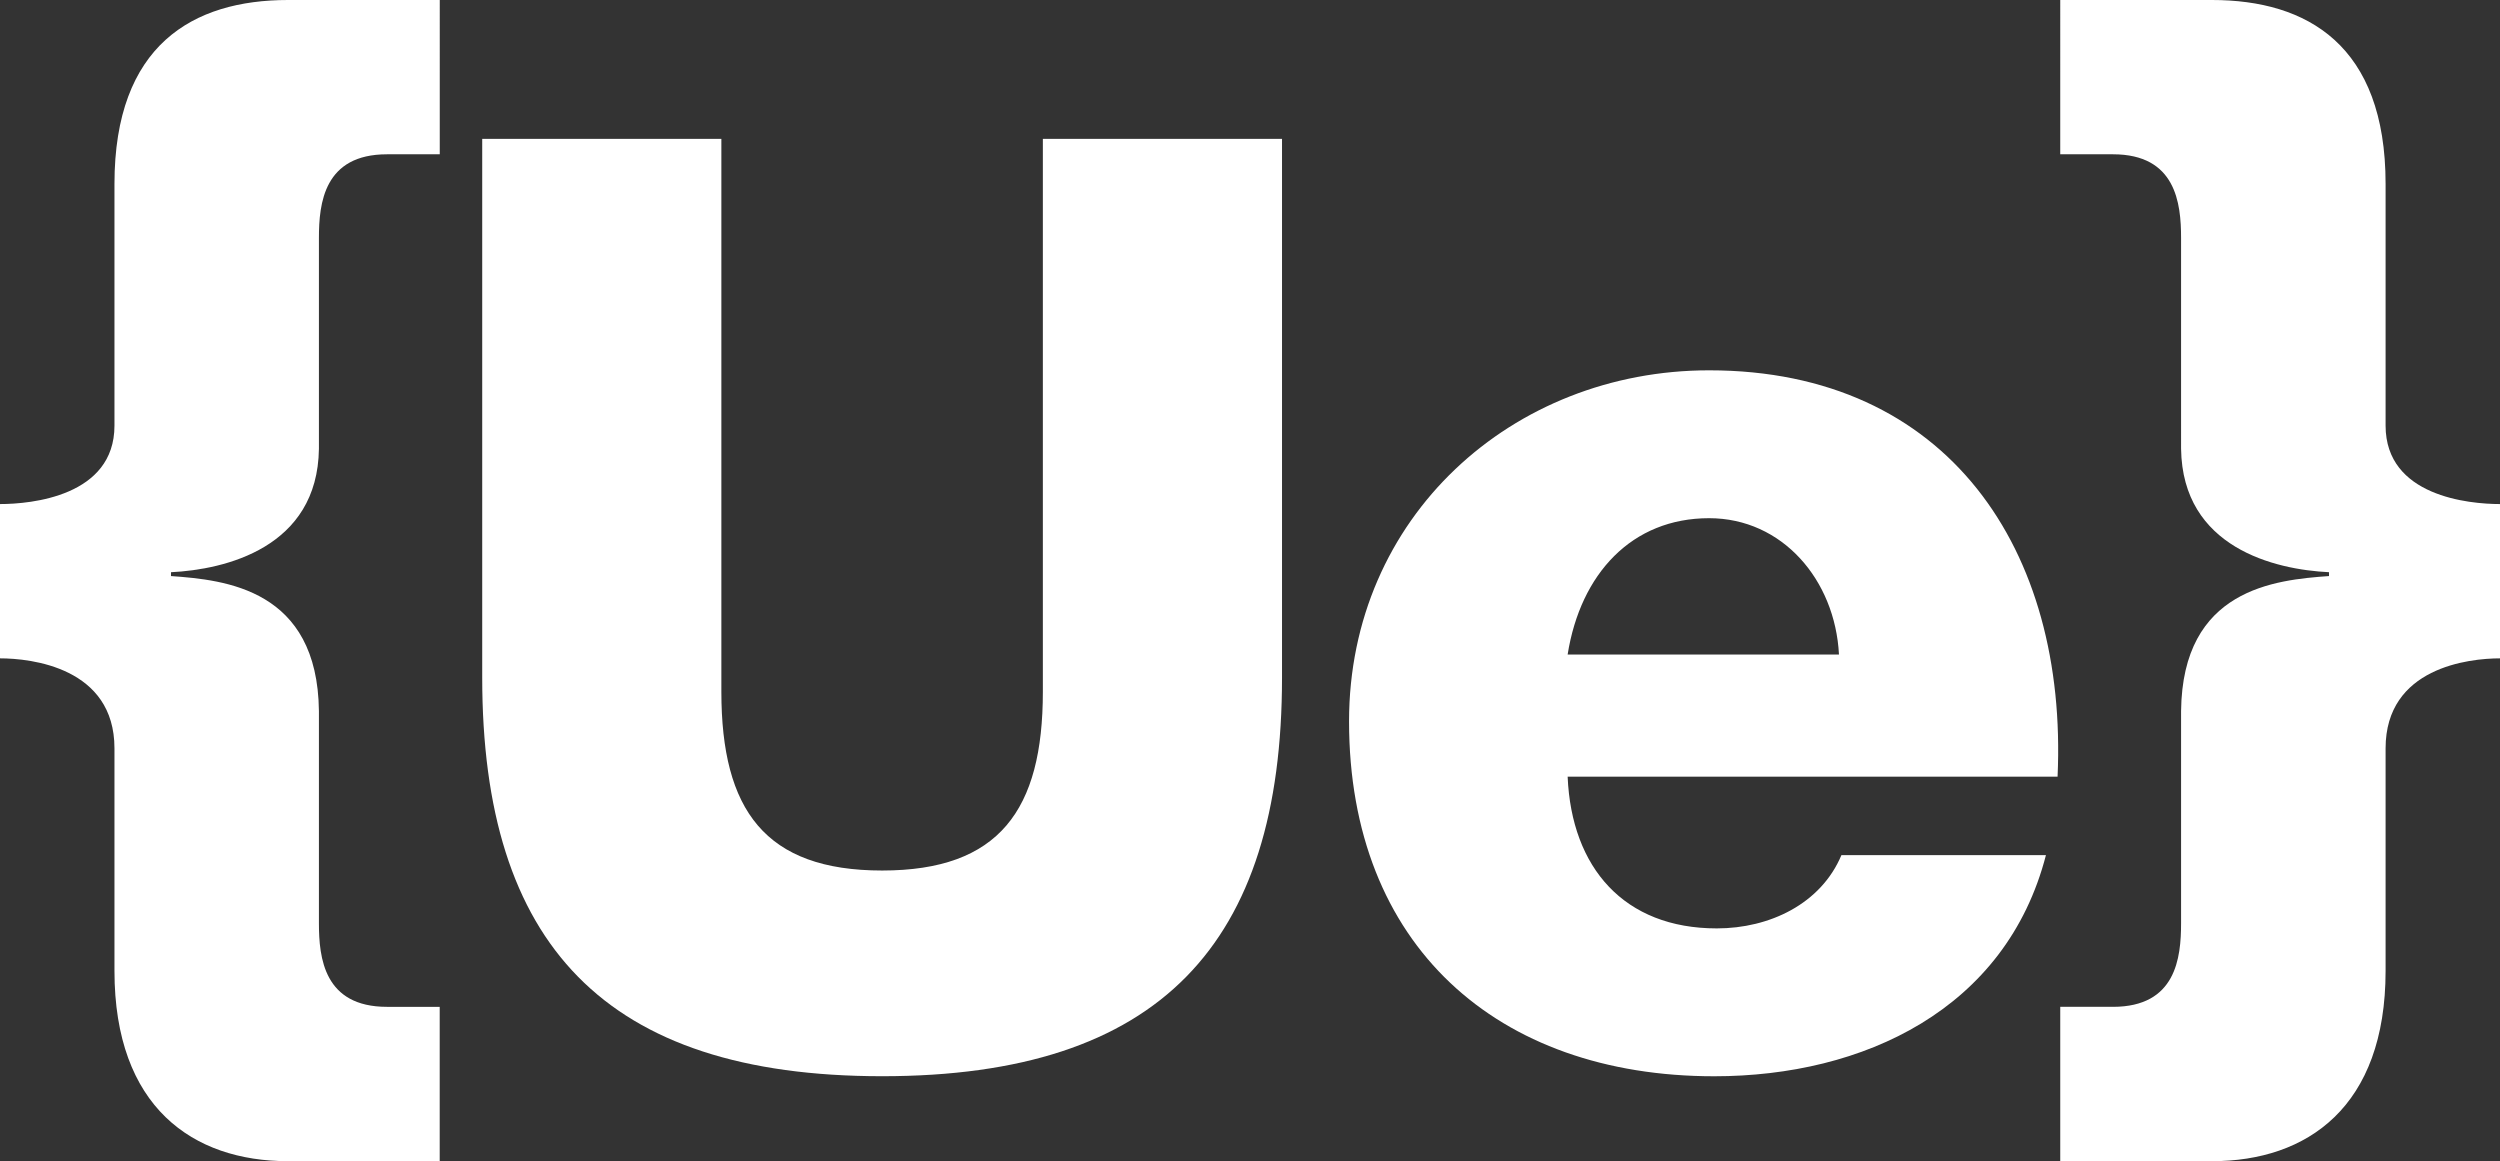 <?xml version="1.0" encoding="utf-8"?>
<!-- Generator: Adobe Illustrator 16.0.0, SVG Export Plug-In . SVG Version: 6.00 Build 0)  -->
<!DOCTYPE svg PUBLIC "-//W3C//DTD SVG 1.1//EN" "http://www.w3.org/Graphics/SVG/1.1/DTD/svg11.dtd">
<svg version="1.1" id="Layer_1" xmlns="http://www.w3.org/2000/svg" xmlns:xlink="http://www.w3.org/1999/xlink" x="0px" y="0px"
	 width="46.696px" height="21.688px" viewBox="0 0 46.696 21.688" enable-background="new 0 0 46.696 21.688" xml:space="preserve">
<rect x="0" y="0" width="46.696" height="21.688" fill="#333333" stroke="none"/>
<g>
	<path fill="#FFFFFF" d="M8.214,2.882H7.229c-1.177,0-1.272,0.913-1.272,1.561v3.939c-0.024,1.849-1.754,2.257-2.763,2.306v0.072
		c1.009,0.072,2.738,0.24,2.763,2.522v3.963c0,0.648,0.096,1.561,1.272,1.561h0.984v2.883H5.38c-1.777,0-3.242-1.01-3.242-3.555
		v-4.156c0-1.512-1.561-1.681-2.138-1.681V9.415c0.577,0,2.138-0.144,2.138-1.465V3.435C2.138,0.841,3.603,0,5.38,0h2.834V2.882z"/>
	<path fill="#FFFFFF" d="M23.946,12.657c0,4.972-2.281,7.445-7.469,7.445c-5.188,0-7.47-2.474-7.47-7.445V2.594h4.467v10.327
		c0,2.21,0.817,3.339,3.003,3.339s3.002-1.129,3.002-3.339V2.594h4.467V12.657z"/>
	<path fill="#FFFFFF" d="M29.281,14.507c0.072,1.705,1.057,2.834,2.786,2.834c0.984,0,1.945-0.457,2.328-1.369h3.82
		c-0.745,2.882-3.411,4.131-6.196,4.131c-4.06,0-6.821-2.449-6.821-6.629c0-3.819,3.05-6.557,6.725-6.557
		c4.468,0,6.701,3.362,6.509,7.59H29.281z M34.349,12.225c-0.072-1.393-1.057-2.546-2.426-2.546c-1.44,0-2.401,1.033-2.642,2.546
		H34.349z"/>
	<path fill="#FFFFFF" d="M38.482,18.806h0.985c1.176,0,1.272-0.912,1.272-1.561v-3.963c0.024-2.282,1.753-2.45,2.763-2.522v-0.072
		c-1.01-0.048-2.738-0.457-2.763-2.306V4.443c0-0.648-0.097-1.561-1.272-1.561h-0.985V0h2.834c1.777,0,3.243,0.841,3.243,3.435V7.95
		c0,1.321,1.561,1.465,2.137,1.465v2.882c-0.576,0-2.137,0.169-2.137,1.681v4.156c0,2.545-1.466,3.555-3.243,3.555h-2.834V18.806z"
		/>
</g>
</svg>
